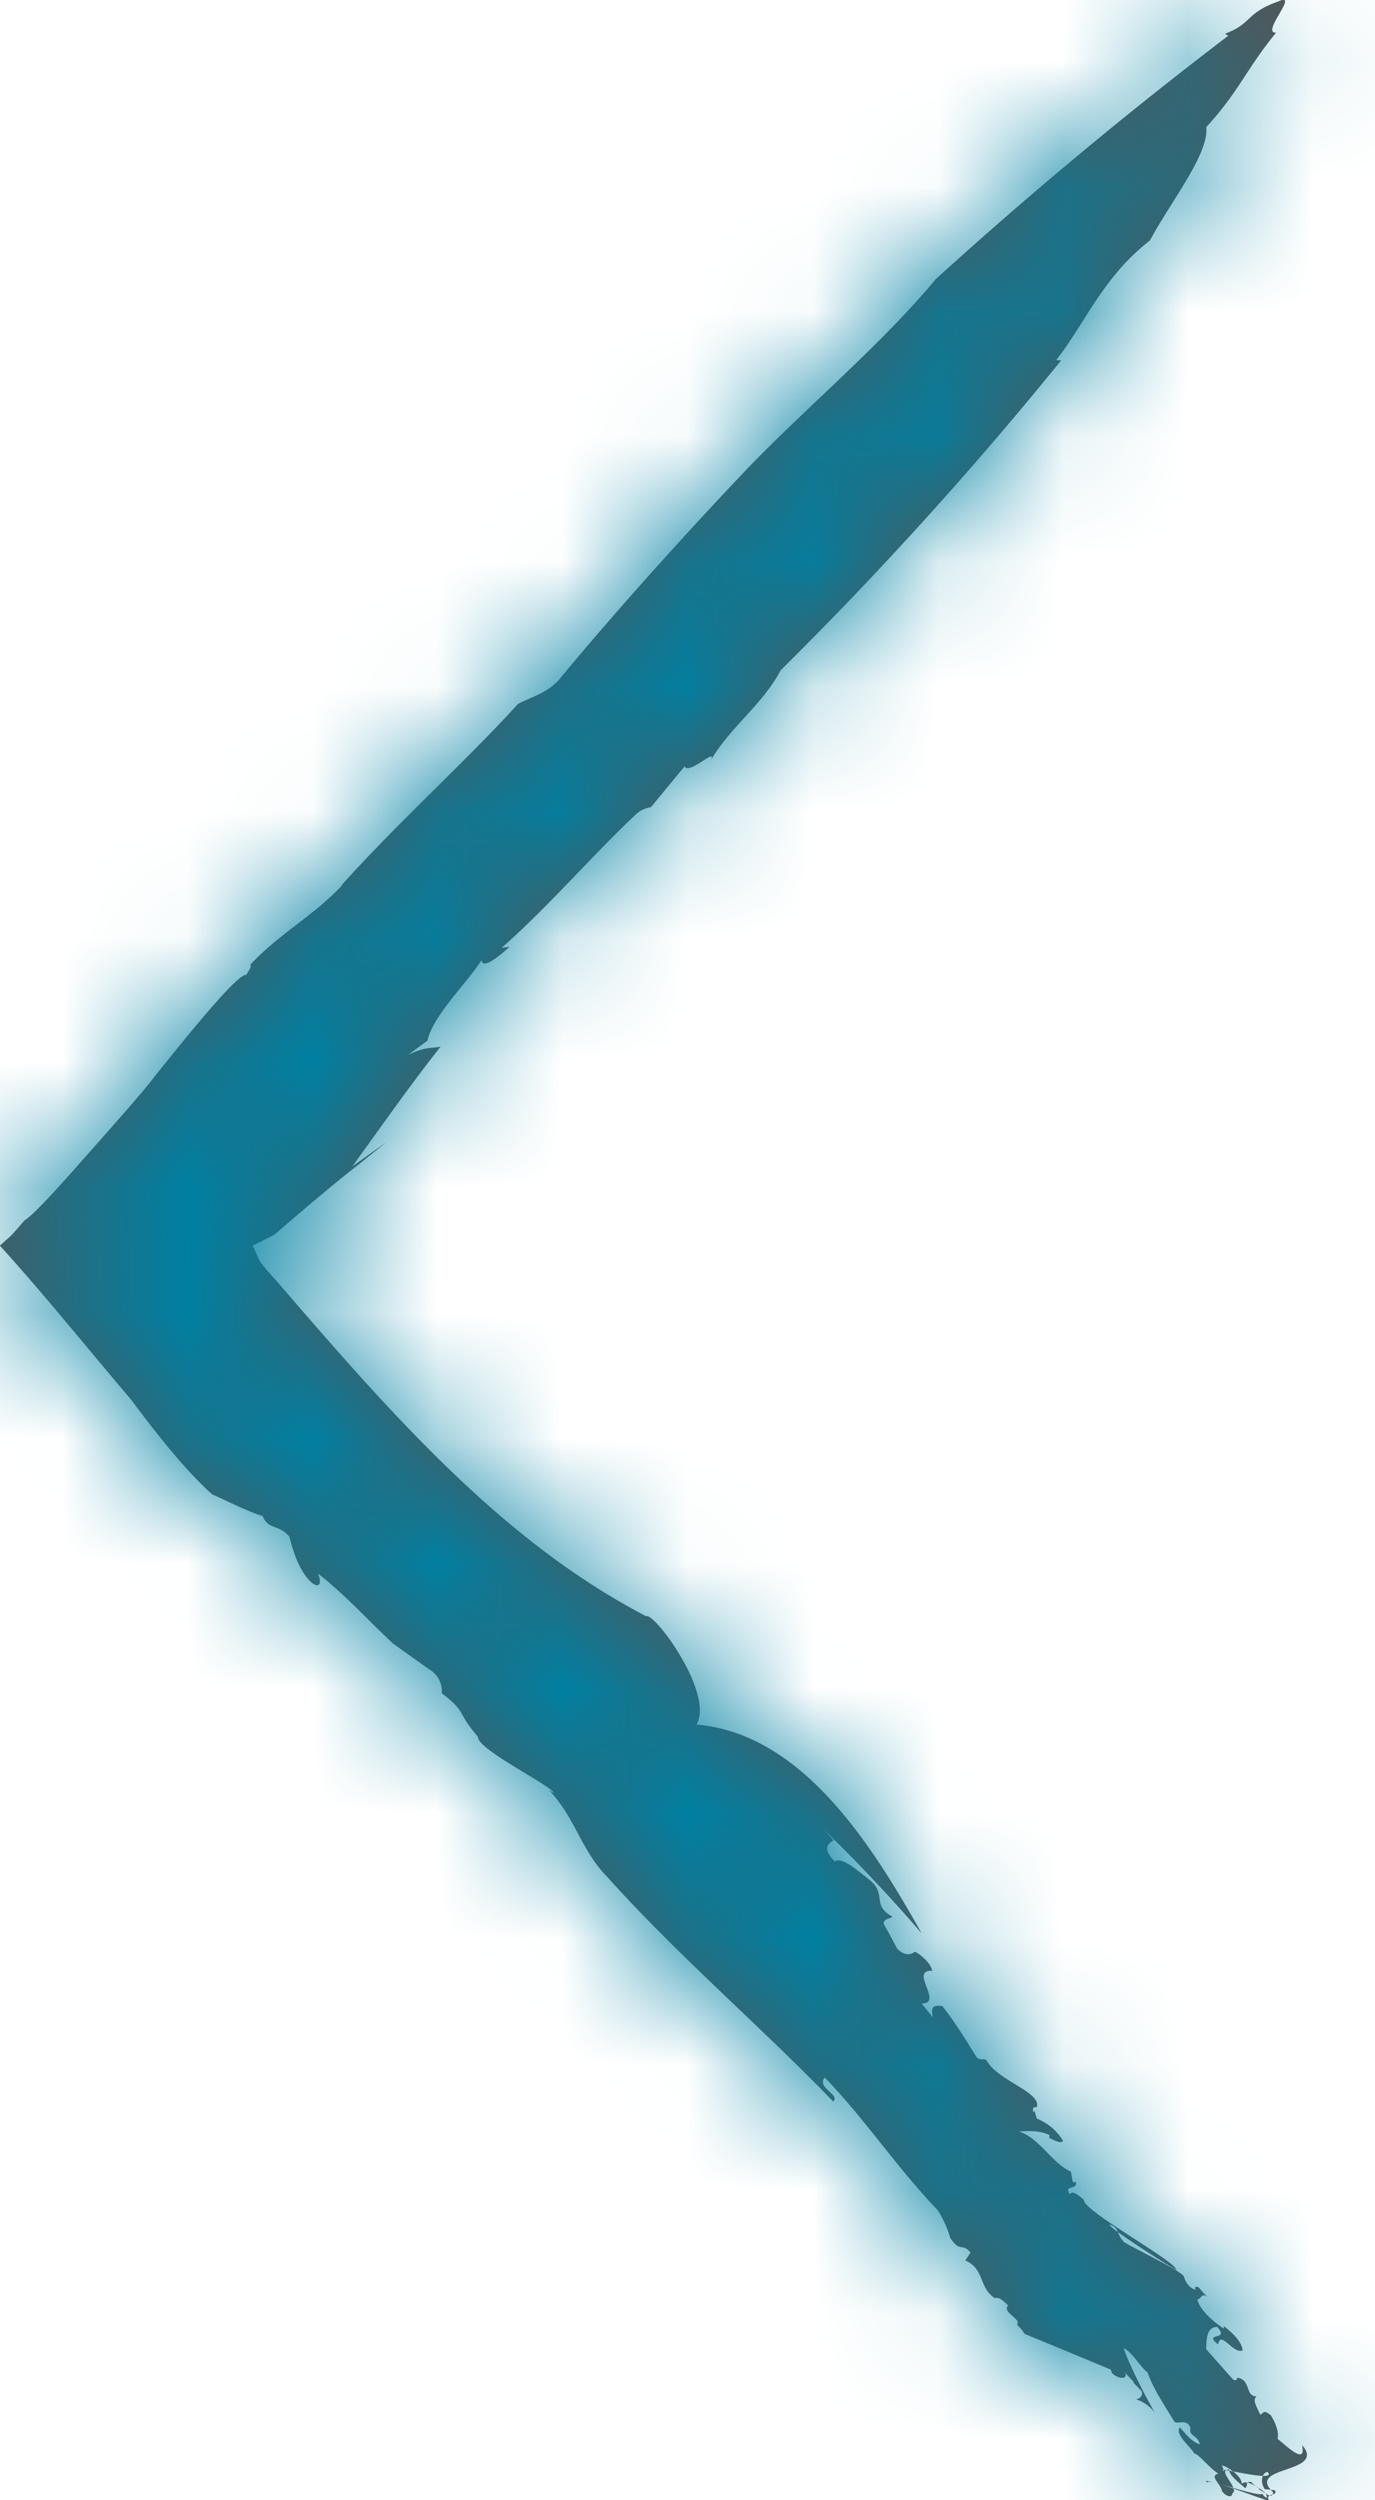 <svg width="11" height="20" xmlns="http://www.w3.org/2000/svg" xmlns:xlink="http://www.w3.org/1999/xlink"><defs><path d="M11.669 14.72c-.052.033-.088.072.009.171.055-.047.205.091.29.156.123.11.007.197.17.283-.02.026-.06.009-.07.057.067.12.042.075.11.202.071.068.116.04.143.023.071.041.128.104.137.153-.19-.008.095.26-.085.262l.09.11c-.018-.086 0-.097.075-.09.116.148.18.259.278.414.06.03.029-.005.076.02.086.162.437.252.403.373l-.01.002c-.02.002-.026.002-.018.042l.01-.012.017.06c.098.044.16.097.211.18-.025.03-.092-.02-.11-.022v-.026c-.097-.043-.184-.028-.245-.029.166.053.27.26.417.322l.015.08c.014.015.023-.002.023-.002.024.074-.102.025-.046.104.016-.036.071.007.113.045-.014.083.719.481.737.556.082.062-.559-.342-.531-.358.079.024.054.078.109.132-.03.003.504.253.485.287.015.042.04.088.095.102-.017-.026.001-.025.018-.023l.072.079c-.047-.033-.039.01-.078.022.024.096.149.19.213.234l-.003-.022c.071.052.146.126.152.194-.074.035-.177-.167-.196-.047-.127-.103.098-.025-.007-.14-.097 0-.083.123-.09.176l.219.247c.053.014 0-.036.066-.007.07.042.034.135.12.14-.041.025.01.099.028.145.028-.006.022-.048.086.006.053.084.064.157.053.187.102.085.227.204.197.051.201.23-.46.163-.232.377-.01.063-.059.003-.11-.02l-.008-.017c-.049-.027-.103-.06-.132-.03-.004-.065-.109-.135-.16-.148l.018.045c-.106-.048.434.101.348.008-.04.001-.066.073-.023.137l.08.009c.03.048-.074.022-.05.075.041.042-.485-.183-.489-.137-.097-.063.49.147.432.081.013.016.027.04.044.041.002-.058-.084-.073-.126-.127-.055 0-.018.023-.047.05-.046-.039-.137-.11-.127-.149-.111-.001.087.151.023.192 0 .034-.046.028-.082-.018-.01-.062-.105-.12-.03-.141-.075-.048-.158-.16-.192-.16-.026-.055-.157-.15-.116-.21.049.051.087.11.16.136-.013-.074-.09-.062-.074-.13-.025-.078-.102-.03-.128-.05-.08-.13-.185-.293-.214-.394-.062-.047-.125-.166-.194-.196.067.178.167.368.251.518a.298.298 0 0 0-.152-.109c.046-.004.055-.045.047-.063l-.072-.076.012.005L14 18.98c.027.045-.04.062-.104.003l-.01-.028a91.6 91.6 0 0 0-.69-.286c-.02-.037-.039-.05-.06-.074l-.005.004c.055-.046-.119-.099-.066-.157-.037-.038-.079-.073-.105-.058-.13-.081-.082-.236-.238-.302l.042-.063c-.071-.085-.077.008-.162-.117a.884.884 0 0 0-.099-.221c-.323-.335-.585-.732-.905-1.063-.068.084.129.138.067.192-.542-.565-1.242-1.166-1.806-1.795-.212-.216-.254-.47-.467-.696l.04.024c-.039-.071-.616-.35-.609-.451-.176-.204-.084-.19-.289-.348a.2.2 0 0 0-.1-.19l-.29-.207c-.185-.171-.374-.383-.6-.56.073.181-.136.107-.228-.294-.088-.104-.169-.052-.215-.166-.125-.038-.268-.114-.404-.173-.227-.207-.436-.475-.65-.76-.374-.441-.709-.857-1.048-1.23l.092-.082a4.76 4.76 0 0 0 .105-.12c.056-.032.199-.184.403-.413.181-.207.531-.593.65-.753.331-.413.662-.814.722-.797.01-.026.049-.066.03-.081.242-.257.496-.382.744-.644l-.025.021c.452-.506 1.02-1.018 1.424-1.464.123-.064.252-.092.348-.218.42-.507.97-1.121 1.496-1.674.492-.508 1.061-.981 1.498-1.506a34.929 34.929 0 0 1 2.34-1.947L14.8.27c.221-.083.16-.163.425-.258.18-.084-.145.258-.016.249-.243.297-.294.467-.559.756.023.216-.283.592-.45.906-.376.293-.51.648-.75.957l.039.003a30.635 30.635 0 0 1-2.244 2.479c-.147.281-.417.461-.576.75.108-.177-.159.098-.192.018l-.27.327a.223.223 0 0 0-.127.064c-.321.3-.696.735-1.067 1.061l.064-.008c-.098.086-.213.18-.226.107-.1.166-.388.44-.431.643l-.154.113c.15-.07.185-.048.259-.065-.232.292-.455.611-.707.959l.277-.198-.236.19c-.164.127-.401.326-.664.554l-.174.087.042.09c.01.028.019.05.149.192.798.928 1.576 1.816 2.505 2.418.146.095.297.183.452.265.06-.04.548.616.403.866.826.072 1.377.913 1.801 1.67a12.73 12.73 0 0 0-.782-.83l.077.084z" id="a"/></defs><g transform="translate(-5)" fill="none" fill-rule="evenodd"><mask id="b" fill="#fff"><use xlink:href="#a"/></mask><use fill="#555" xlink:href="#a"/><g mask="url(#b)" fill="#0080A2"><path d="M0 0h20v20H0z"/></g></g></svg>